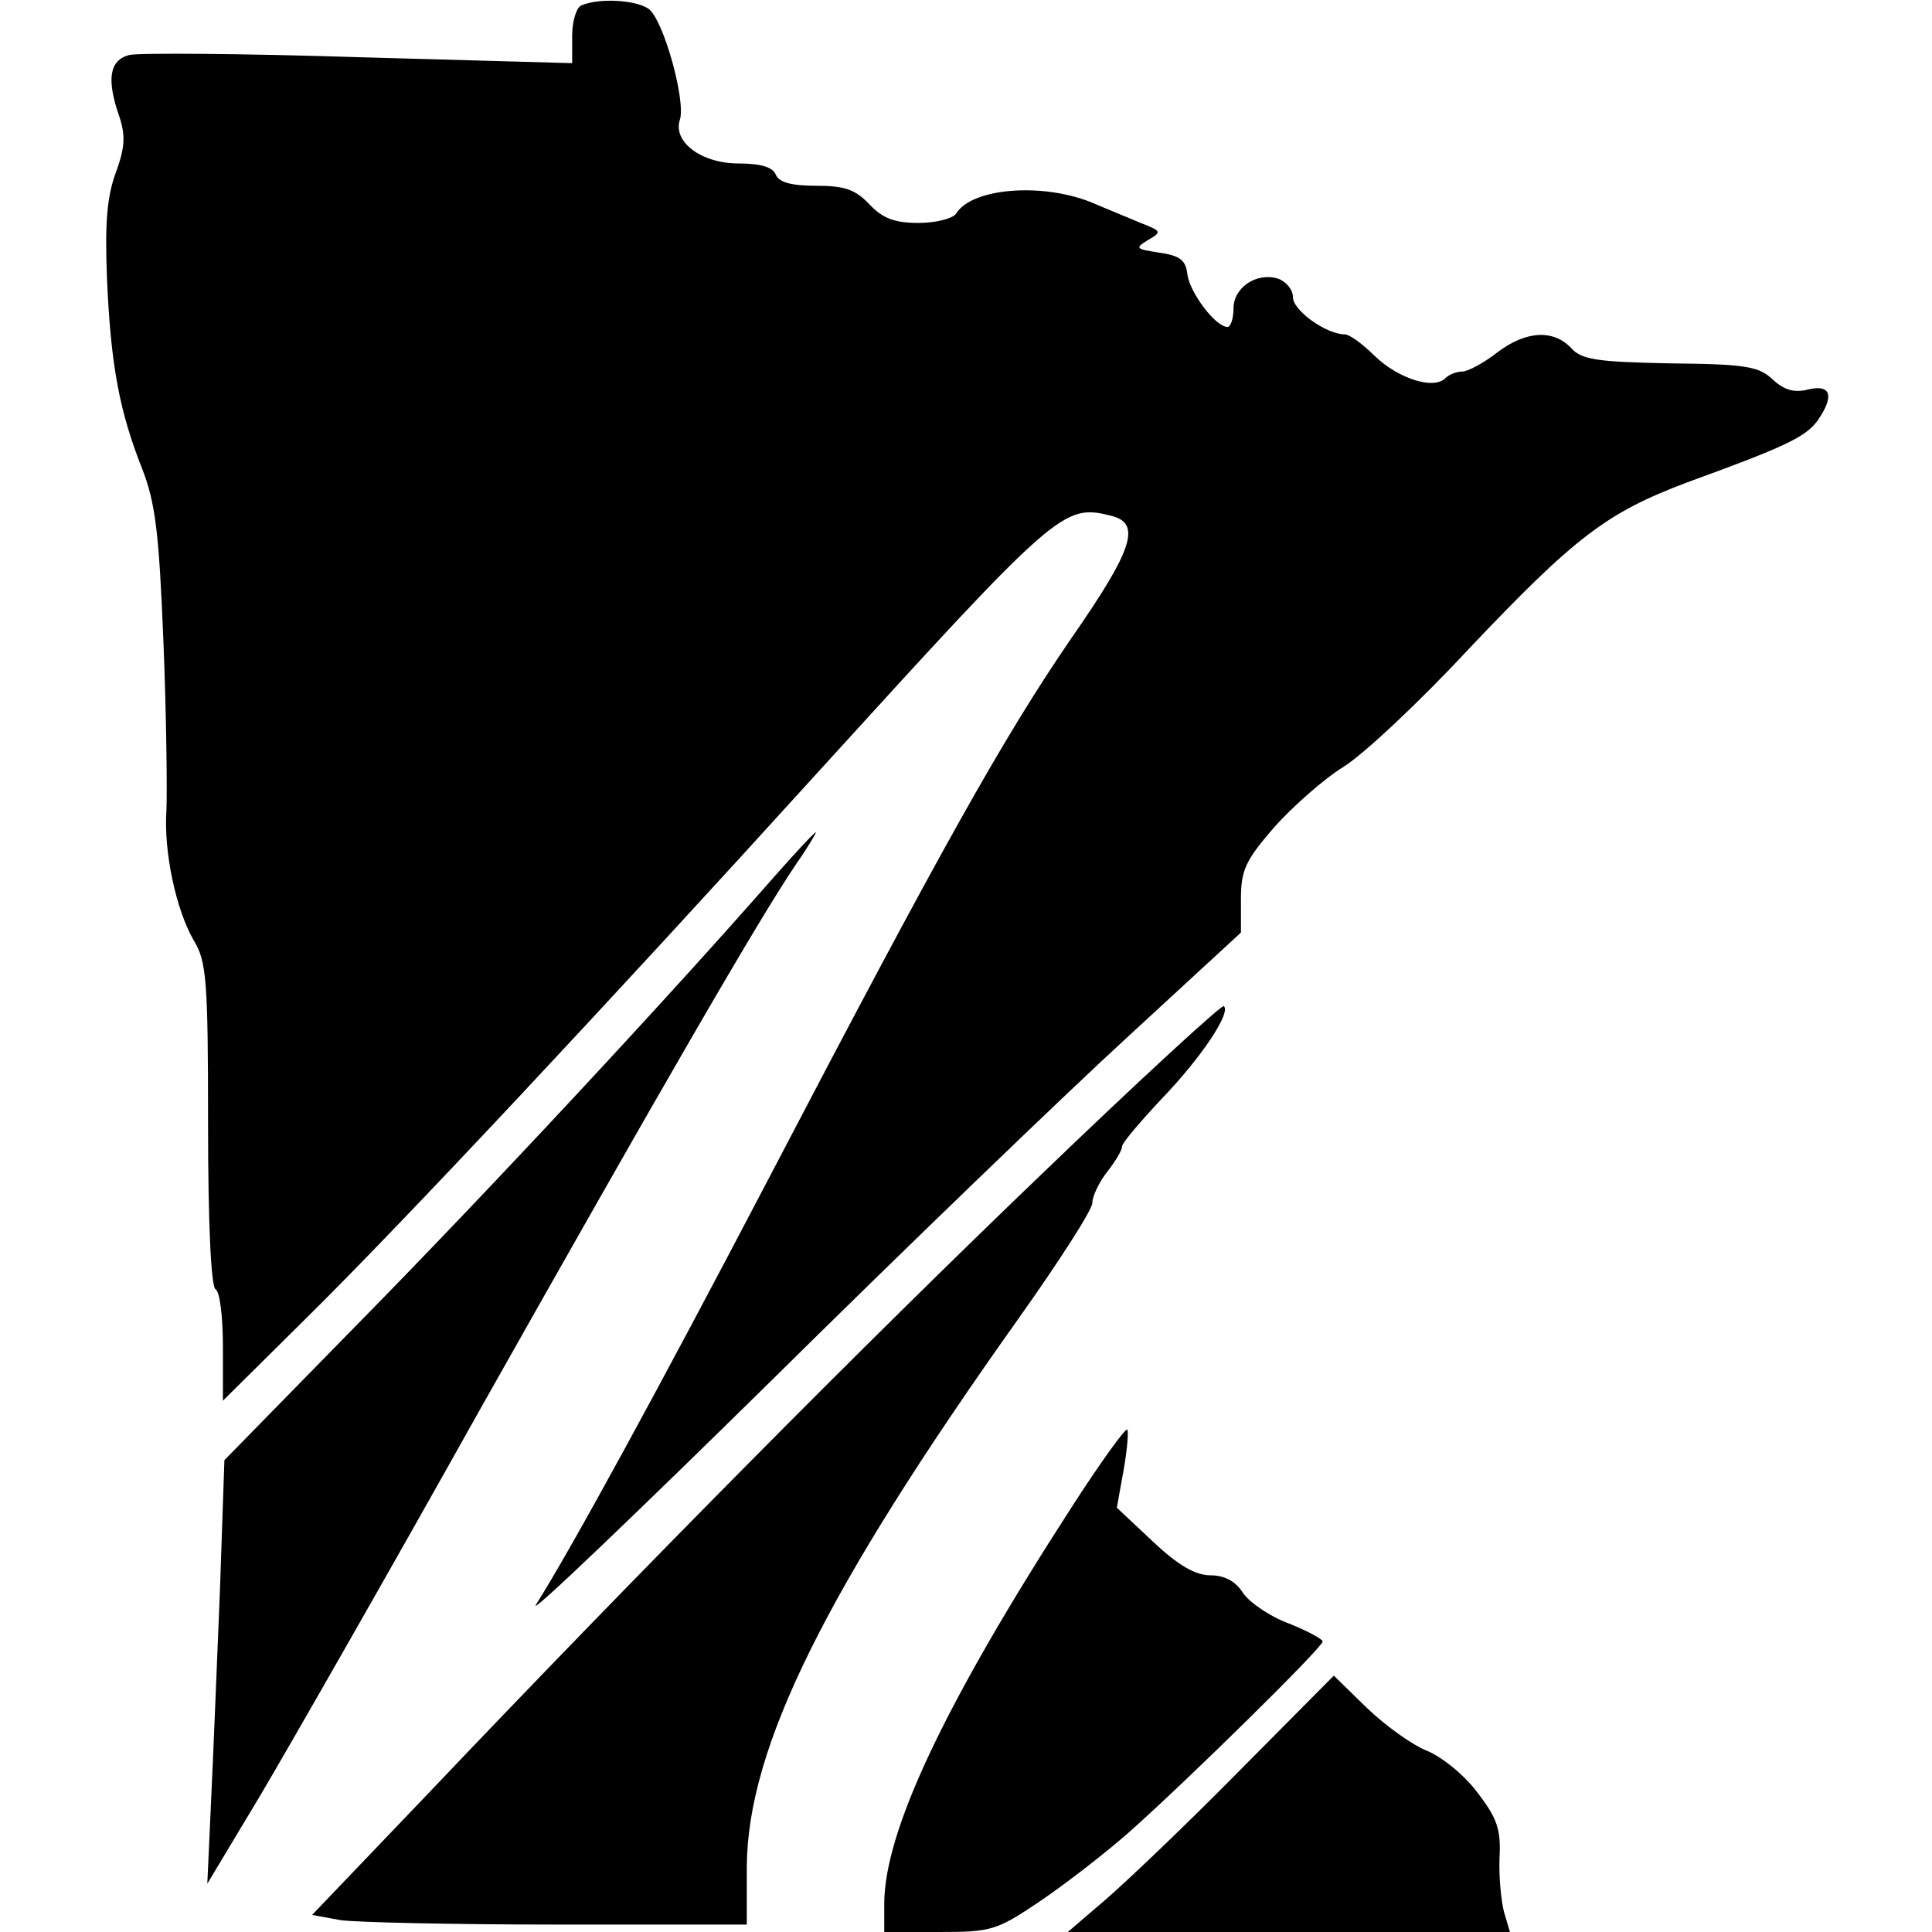 <?xml version="1.0" standalone="no"?>
<!DOCTYPE svg PUBLIC "-//W3C//DTD SVG 20010904//EN"
 "http://www.w3.org/TR/2001/REC-SVG-20010904/DTD/svg10.dtd">
<svg version="1.0" xmlns="http://www.w3.org/2000/svg"
 width="260pt" height="260pt" viewBox="0 0 260 260"
 preserveAspectRatio="xMidYMid meet">
<g transform="translate(0,260) scale(0.1,-0.1)"
fill="#000000" stroke="none">
<path d="M783 2593 c-7 -2 -13 -21 -13 -41 l0 -37 -286 8 c-157 5 -297 6 -310
3 -27 -7 -31 -33 -13 -84 8 -25 7 -41 -5 -74 -12 -32 -15 -68 -12 -143 5 -117
17 -179 47 -255 18 -46 23 -85 29 -235 4 -99 5 -200 4 -225 -4 -56 13 -135 37
-176 17 -28 19 -54 19 -247 0 -133 4 -218 10 -222 6 -3 10 -38 10 -78 l0 -72
111 110 c127 125 404 421 689 735 323 355 331 362 395 346 41 -10 31 -44 -54
-166 -91 -133 -174 -281 -406 -725 -148 -283 -266 -499 -314 -575 -8 -14 133
121 315 300 181 179 398 388 482 465 l152 140 0 45 c0 39 6 52 45 97 25 28 67
65 93 81 26 16 102 87 167 157 145 153 187 185 296 226 132 48 159 61 175 83
23 33 18 49 -12 42 -19 -5 -33 -1 -48 13 -19 18 -36 21 -139 22 -99 2 -119 5
-133 21 -24 25 -61 23 -100 -7 -18 -14 -39 -25 -46 -25 -8 0 -18 -4 -23 -9
-16 -16 -64 0 -95 30 -16 16 -34 29 -40 29 -25 0 -70 32 -70 50 0 10 -9 21
-20 25 -29 9 -60 -12 -60 -40 0 -14 -4 -25 -8 -25 -16 0 -50 45 -54 70 -2 20
-10 26 -38 30 -32 5 -33 6 -15 17 19 11 18 12 -10 23 -17 7 -43 18 -60 25 -67
30 -166 23 -188 -12 -4 -7 -27 -13 -51 -13 -32 0 -48 6 -66 25 -19 20 -33 25
-72 25 -34 0 -50 5 -54 15 -4 10 -20 15 -50 15 -50 0 -89 29 -79 59 8 26 -22
134 -42 149 -17 12 -66 15 -90 5z"/>
<path d="M1040 1418 c-141 -161 -382 -420 -552 -593 l-186 -190 -6 -175 c-4
-96 -9 -224 -12 -285 l-5 -110 72 120 c39 66 173 300 296 520 234 415 375 660
425 733 16 23 27 42 26 42 -2 0 -28 -28 -58 -62z"/>
<path d="M1404 1022 c-239 -229 -545 -538 -831 -839 l-153 -160 38 -7 c20 -3
152 -6 292 -6 l255 0 0 78 c1 160 105 371 366 738 54 76 99 146 99 155 0 9 9
28 20 42 11 14 20 29 20 34 0 5 25 34 54 65 52 54 93 115 83 124 -2 3 -112
-98 -243 -224z"/>
<path d="M1443 573 c-172 -266 -253 -438 -253 -535 l0 -38 74 0 c70 0 77 2
135 41 34 23 87 64 119 92 79 70 262 250 262 258 0 3 -20 14 -45 24 -25 9 -53
28 -62 41 -10 16 -25 24 -44 24 -20 0 -43 13 -77 45 l-49 46 9 50 c5 28 7 53
5 55 -2 3 -36 -44 -74 -103z"/>
<path d="M1665 214 c-71 -72 -152 -149 -179 -172 l-49 -42 298 0 297 0 -8 27
c-4 16 -7 48 -6 73 2 38 -3 53 -30 88 -17 23 -48 48 -68 56 -20 8 -56 34 -81
58 l-44 43 -130 -131z"/>
</g>
</svg>

